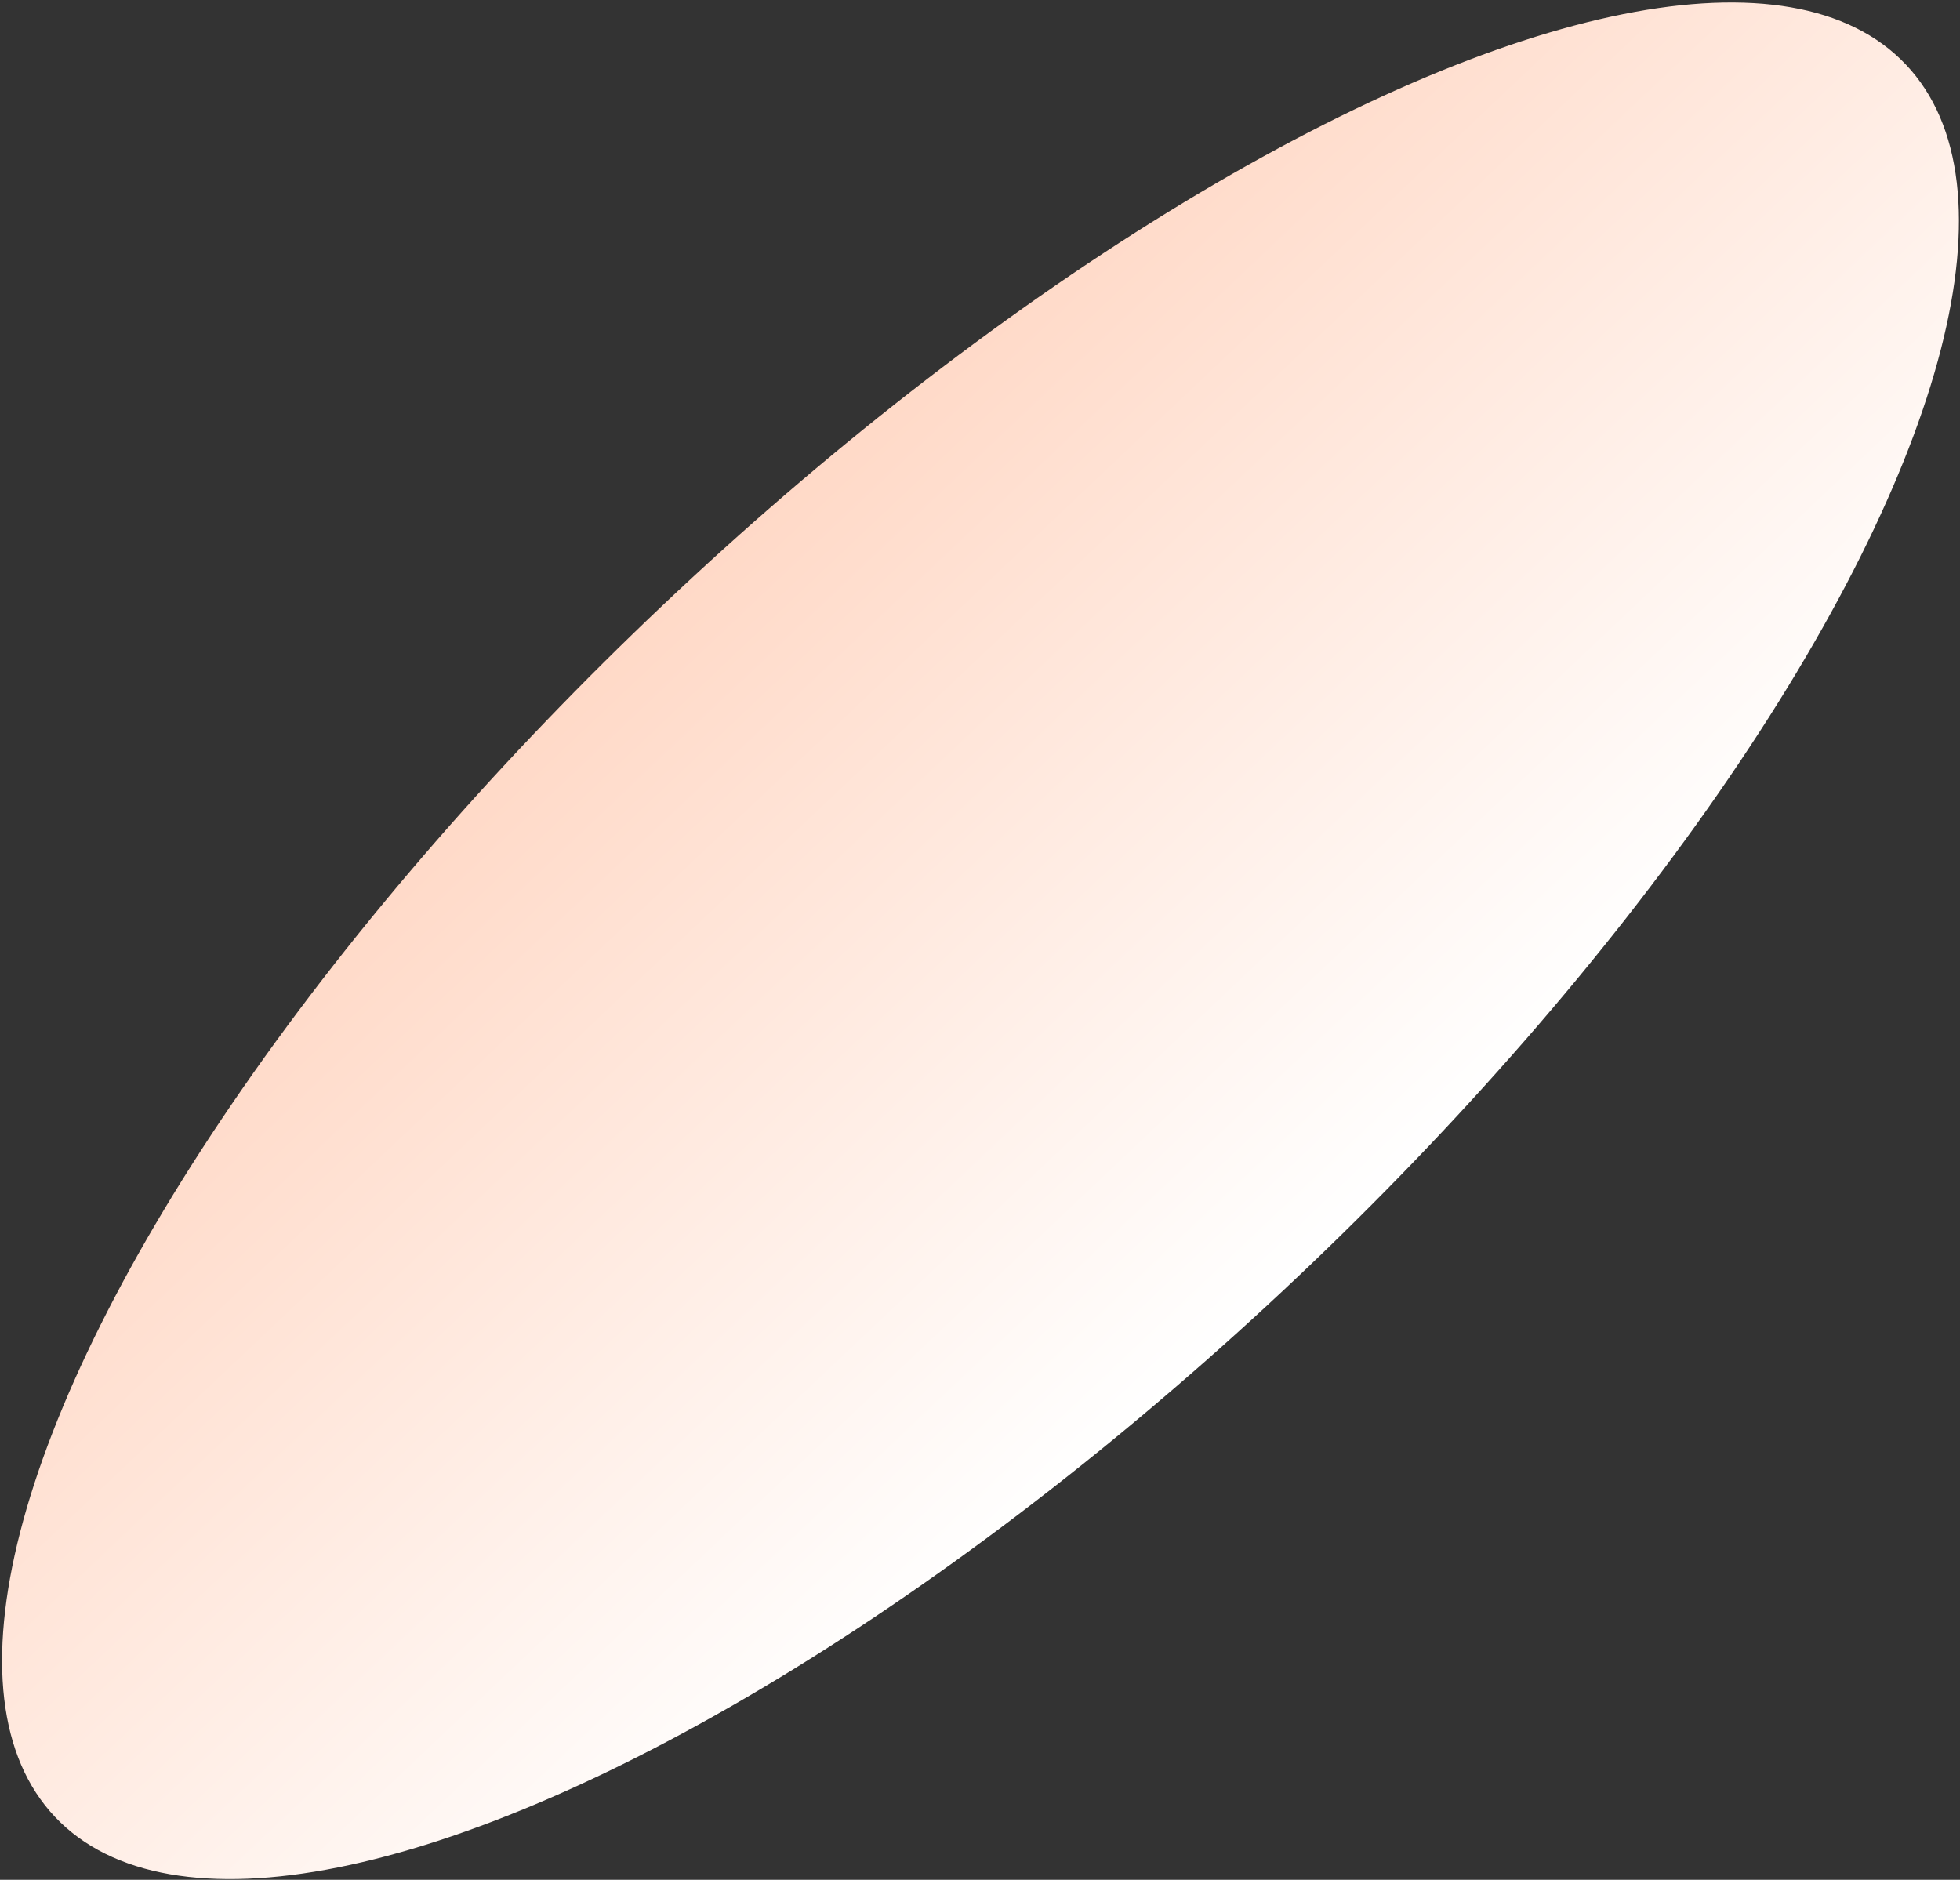 <?xml version="1.0" encoding="UTF-8"?> <svg xmlns="http://www.w3.org/2000/svg" width="709" height="680" viewBox="0 0 709 680" fill="none"><rect x="0" y="0" width="709" height="680" fill="#333333" stroke="none"/><ellipse cx="354.681" cy="340.324" rx="461" ry="167.169" transform="rotate(136.562 354.681 340.324)" fill="url(#paint0_linear_287_20)"></ellipse><defs><linearGradient id="paint0_linear_287_20" x1="354.681" y1="173.155" x2="354.681" y2="507.493" gradientUnits="userSpaceOnUse"><stop stop-color="white"></stop><stop offset="1" stop-color="#FFD9C7"></stop></linearGradient></defs></svg> 